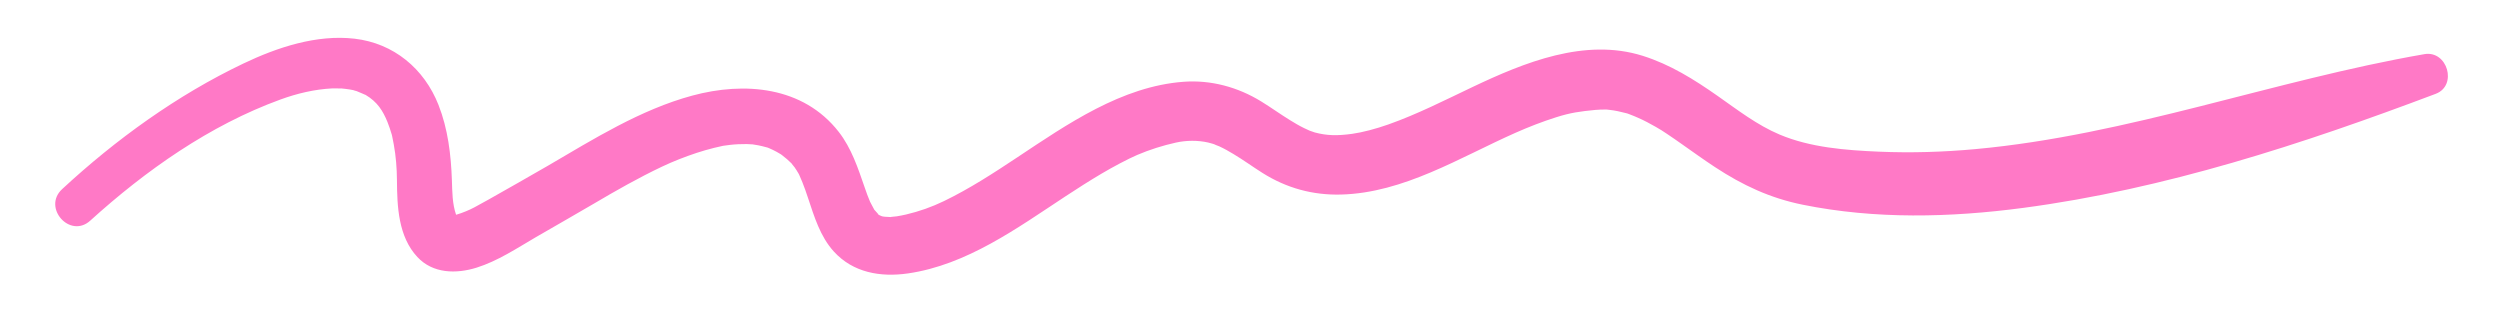 <svg xmlns="http://www.w3.org/2000/svg" xmlns:xlink="http://www.w3.org/1999/xlink" width="2000" zoomAndPan="magnify" viewBox="0 0 1500 187.5" height="250" preserveAspectRatio="xMidYMid meet" version="1.0"><path fill="#ff79c6" d="M 1454.652 32.492 C 1364.098 48.164 1277.16 81.051 1185.23 89.469 C 1166.004 91.23 1146.633 91.824 1127.344 91 C 1107.453 90.152 1086.242 88.523 1067.773 80.738 C 1054.27 75.051 1042.57 65.961 1030.652 57.609 C 1016.504 47.691 1002.117 38.664 985.555 33.469 C 950.93 22.605 914.512 37.488 883.465 52.238 C 866.832 60.145 850.406 68.523 833.012 74.672 C 825.504 77.328 817.449 79.449 811.305 80.297 C 802.41 81.523 796.215 81.434 788.867 79.469 C 788.648 79.41 785.812 78.375 785.703 78.371 C 784.594 77.891 783.504 77.363 782.414 76.84 C 779.527 75.449 776.77 73.793 774.039 72.117 C 768.172 68.512 762.59 64.461 756.719 60.859 C 742.688 52.25 726.559 47.84 710.082 49.07 C 673.066 51.84 640.434 74.445 610.477 94.344 C 596.203 103.824 581.812 113.188 566.363 120.664 C 559.066 124.195 551.516 126.855 543.633 128.707 C 541.773 129.145 539.895 129.473 538.016 129.801 C 537.867 129.828 534.184 130.156 534.344 130.23 C 533.227 130.215 532.109 130.133 530.992 130.047 C 530.531 130 530.074 129.941 529.617 129.875 C 529.422 129.812 529.168 129.73 528.844 129.637 C 528.48 129.516 527.797 129.188 527.266 128.926 C 526.715 128.527 526.184 128.102 525.656 127.676 C 528.637 130.09 526.164 127.629 524.574 125.82 C 524.176 124.961 522.418 121.906 522.031 121.027 C 520.82 118.27 519.828 115.406 518.844 112.559 C 514.805 100.914 510.922 88.953 503.219 79.098 C 481.852 51.754 446.66 48.891 415.336 57.371 C 384.32 65.77 356.129 83.441 328.629 99.508 C 316.805 106.414 304.82 113.07 292.922 119.852 C 290.168 121.422 287.391 122.945 284.59 124.43 C 284.332 124.566 282.84 125.297 282.195 125.621 C 281.344 126.008 280.484 126.383 279.621 126.75 C 277.68 127.574 275.684 128.266 273.656 128.859 C 271.348 122.254 271.379 115.055 271.137 108.148 C 270.602 92.797 268.773 77.387 263.113 62.992 C 254.543 41.188 236.203 25.941 212.77 23.219 C 189.969 20.574 166.328 28.434 146.02 38.121 C 106.359 57.031 69.441 83.66 37.25 113.504 C 25.301 124.582 41.992 143.398 54.133 132.398 C 87.426 102.238 125.812 75.172 168.254 59.715 C 178.258 56.074 188.746 53.559 199.398 53.039 C 200.352 52.992 205.117 53.133 204.648 53.051 C 206.395 53.199 208.133 53.422 209.867 53.688 C 210.773 53.828 211.672 54.008 212.57 54.191 C 210.82 53.848 213.699 54.586 214.008 54.688 C 215.156 55.055 219.602 57.16 219.219 56.855 C 226.484 61.145 229.75 66.516 232.469 73.172 C 233.473 75.629 234.285 78.16 235.043 80.703 C 235.074 80.801 235.098 80.883 235.125 80.969 C 235.172 81.219 235.254 81.602 235.383 82.172 C 235.715 83.641 235.984 85.121 236.254 86.602 C 237.559 93.707 238.113 100.871 238.168 108.086 C 238.285 123.996 238.949 141.902 250.434 154.219 C 259.762 164.223 273.754 164.391 285.949 160.594 C 298.527 156.672 310.195 148.918 321.5 142.316 C 333.055 135.57 344.73 129.047 356.254 122.234 C 369.652 114.32 383.172 106.645 397.238 99.973 C 403.977 96.777 410.914 94.086 417.988 91.73 C 421.469 90.574 425.004 89.594 428.559 88.695 C 433.648 87.41 434.316 87.363 437.949 86.938 C 441.301 86.539 444.672 86.426 448.043 86.438 C 448.277 86.441 451.566 86.66 451.324 86.586 C 452.512 86.746 453.688 86.957 454.863 87.172 C 456.441 87.457 457.992 87.871 459.543 88.289 C 460.008 88.414 460.359 88.504 460.617 88.566 C 460.844 88.66 461.117 88.777 461.461 88.918 C 462.961 89.523 464.402 90.273 465.836 91.02 C 466.758 91.516 467.664 92.043 468.555 92.598 C 468.738 92.734 468.957 92.895 469.215 93.086 C 471.309 94.645 473.281 96.395 475.129 98.242 C 474.535 97.719 476.492 100.023 476.777 100.414 C 477.613 101.578 478.34 102.82 479.074 104.051 C 479.152 104.18 479.223 104.297 479.285 104.406 C 479.379 104.617 479.5 104.883 479.668 105.23 C 480.277 106.535 480.82 107.867 481.367 109.199 C 482.641 112.305 483.715 115.492 484.777 118.672 C 488.57 129.977 492.078 141.875 500.289 150.906 C 511.867 163.641 528.363 166.418 544.781 164.051 C 580.047 158.965 610.395 136.805 639.387 117.734 C 646.457 113.086 653.594 108.539 660.871 104.223 C 664.465 102.094 668.121 100.074 671.809 98.109 C 675.652 96.059 679.969 93.973 682.324 92.969 C 689.801 89.781 697.562 87.336 705.492 85.566 C 711.879 84.141 718.855 84.129 724.918 85.52 C 726.562 85.898 728.168 86.426 729.77 86.953 C 726.336 85.824 731.254 87.668 731.57 87.812 C 734.5 89.137 737.293 90.758 740.051 92.402 C 746.004 95.961 751.621 100.055 757.484 103.758 C 771.895 112.848 787.609 117.176 804.641 116.73 C 842.246 115.742 875.887 94.477 909.273 79.684 C 917.238 76.156 925.359 72.996 933.668 70.363 C 942.352 67.613 947.855 66.848 957.383 65.938 C 959.238 65.762 961.102 65.742 962.961 65.723 C 963.336 65.719 963.645 65.711 963.902 65.707 C 964.203 65.754 964.695 65.816 965.473 65.895 C 968.953 66.254 972.375 67.027 975.75 67.918 C 976.039 67.996 976.281 68.059 976.492 68.113 C 976.77 68.227 977.223 68.398 977.934 68.66 C 979.559 69.254 981.152 69.941 982.738 70.633 C 986.488 72.254 990.09 74.207 993.637 76.227 C 993.672 76.246 996.852 78.168 996.676 78.023 C 997.895 78.809 999.109 79.609 1000.316 80.41 C 1003.344 82.418 1006.312 84.508 1009.281 86.598 C 1015.797 91.184 1022.262 95.836 1028.918 100.215 C 1045.629 111.195 1062.059 118.875 1081.688 122.84 C 1125.195 131.637 1170.008 130.547 1213.812 124.75 C 1298.828 113.496 1381.508 86.461 1461.414 56.301 C 1474.672 51.297 1468.449 30.105 1454.652 32.492 Z M 1454.652 32.492 " fill-opacity="1" fill-rule="nonzero"/></svg>